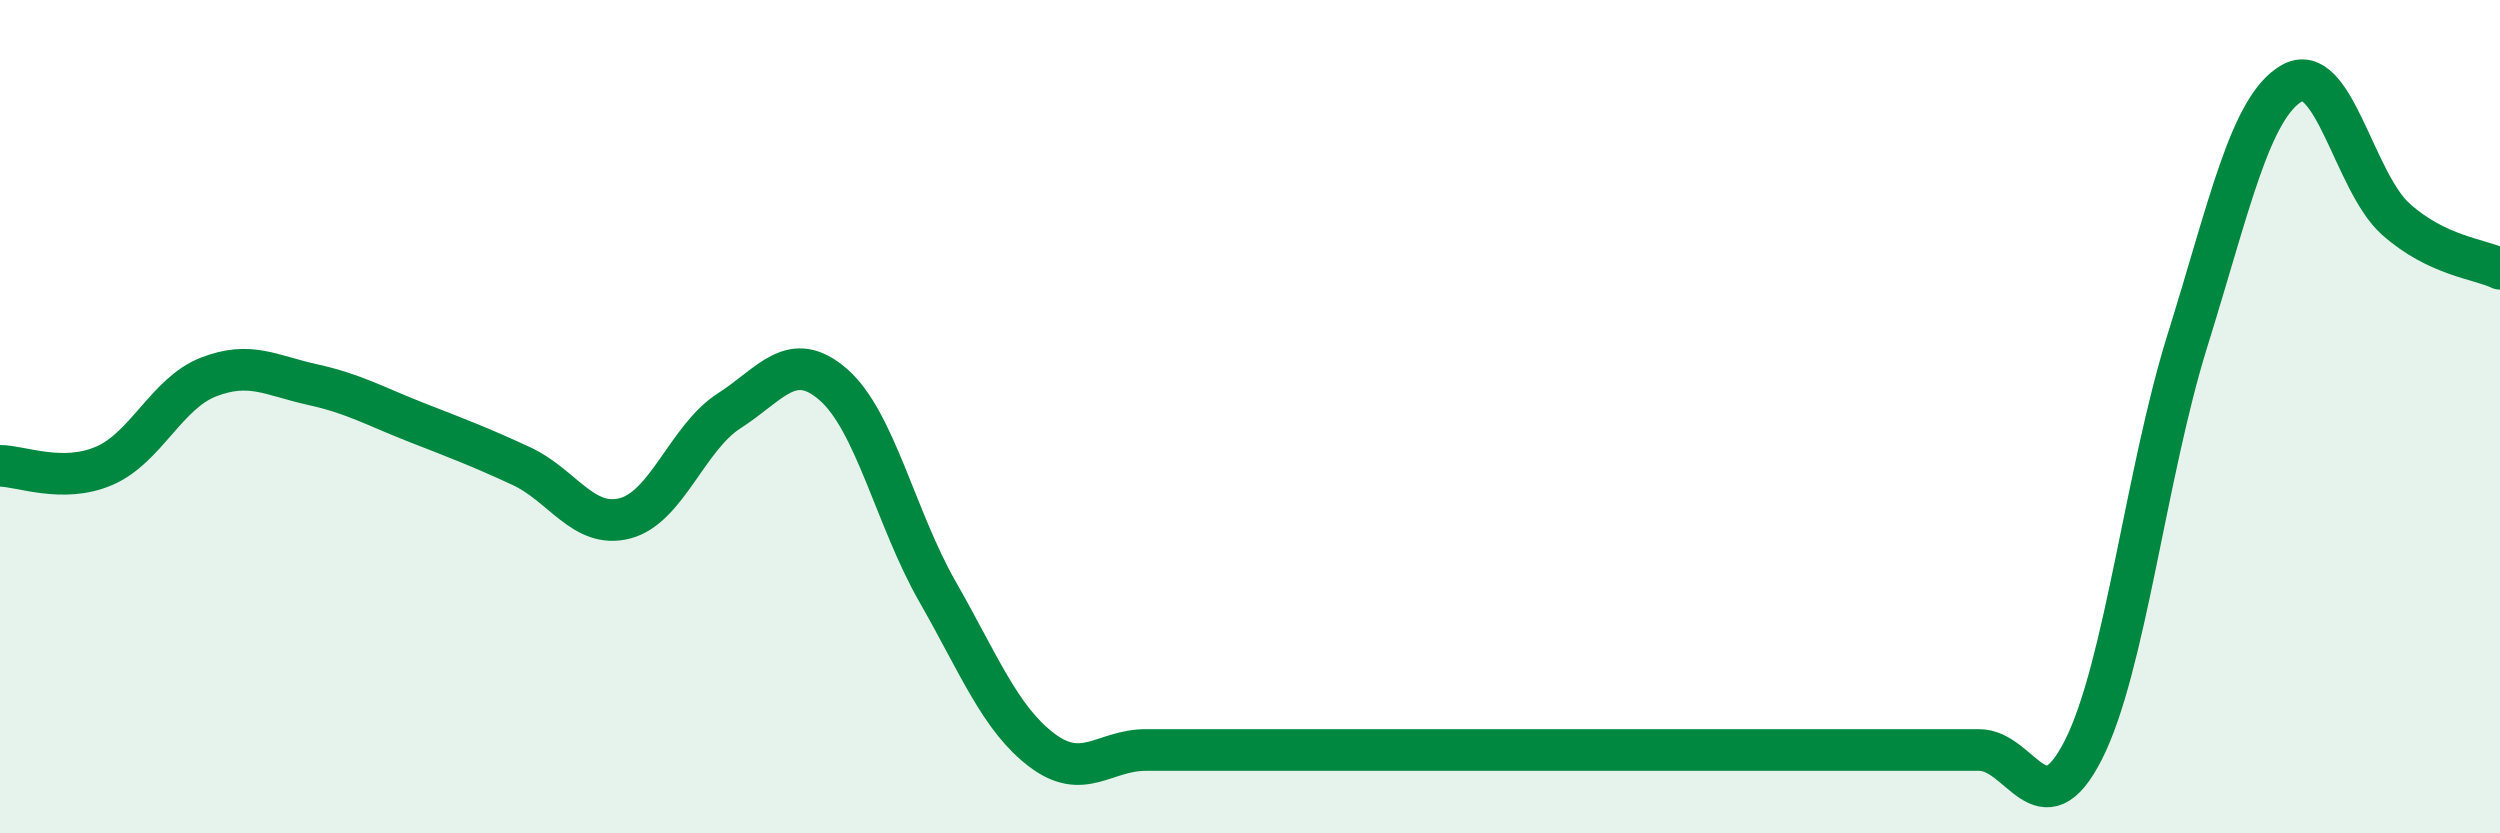 
    <svg width="60" height="20" viewBox="0 0 60 20" xmlns="http://www.w3.org/2000/svg">
      <path
        d="M 0,11.18 C 0.5,11.18 1.5,11.61 2.5,11.18 C 3.5,10.75 4,9.44 5,9.05 C 6,8.66 6.5,9.01 7.5,9.23 C 8.5,9.45 9,9.75 10,10.14 C 11,10.53 11.5,10.72 12.5,11.18 C 13.5,11.64 14,12.7 15,12.44 C 16,12.18 16.5,10.5 17.5,9.86 C 18.5,9.22 19,8.36 20,9.23 C 21,10.1 21.5,12.45 22.5,14.2 C 23.5,15.95 24,17.24 25,18 C 26,18.76 26.5,18 27.5,18 C 28.5,18 29,18 30,18 C 31,18 31.5,18 32.5,18 C 33.5,18 34,18 35,18 C 36,18 36.5,18 37.5,18 C 38.5,18 39,18 40,18 C 41,18 41.5,18 42.5,18 C 43.5,18 44,18 45,18 C 46,18 46.5,18 47.5,18 C 48.5,18 49,19.97 50,18 C 51,16.03 51.5,11.37 52.5,8.17 C 53.5,4.97 54,2.58 55,2 C 56,1.42 56.5,4.37 57.5,5.26 C 58.5,6.15 59.5,6.21 60,6.45L60 20L0 20Z"
        fill="#008740"
        opacity="0.1"
        stroke-linecap="round"
        stroke-linejoin="round"
      />
      <path
        d="M 0,11.18 C 0.5,11.18 1.5,11.61 2.5,11.18 C 3.5,10.75 4,9.44 5,9.05 C 6,8.66 6.5,9.01 7.5,9.23 C 8.5,9.45 9,9.75 10,10.14 C 11,10.53 11.5,10.72 12.5,11.18 C 13.5,11.64 14,12.7 15,12.44 C 16,12.18 16.5,10.5 17.5,9.86 C 18.5,9.22 19,8.36 20,9.23 C 21,10.1 21.5,12.45 22.5,14.2 C 23.5,15.95 24,17.24 25,18 C 26,18.76 26.5,18 27.5,18 C 28.5,18 29,18 30,18 C 31,18 31.5,18 32.5,18 C 33.5,18 34,18 35,18 C 36,18 36.5,18 37.5,18 C 38.5,18 39,18 40,18 C 41,18 41.5,18 42.5,18 C 43.5,18 44,18 45,18 C 46,18 46.5,18 47.5,18 C 48.5,18 49,19.97 50,18 C 51,16.03 51.5,11.37 52.5,8.17 C 53.5,4.97 54,2.58 55,2 C 56,1.42 56.5,4.37 57.5,5.26 C 58.5,6.15 59.5,6.21 60,6.45"
        stroke="#008740"
        stroke-width="1"
        fill="none"
        stroke-linecap="round"
        stroke-linejoin="round"
      />
    </svg>
  